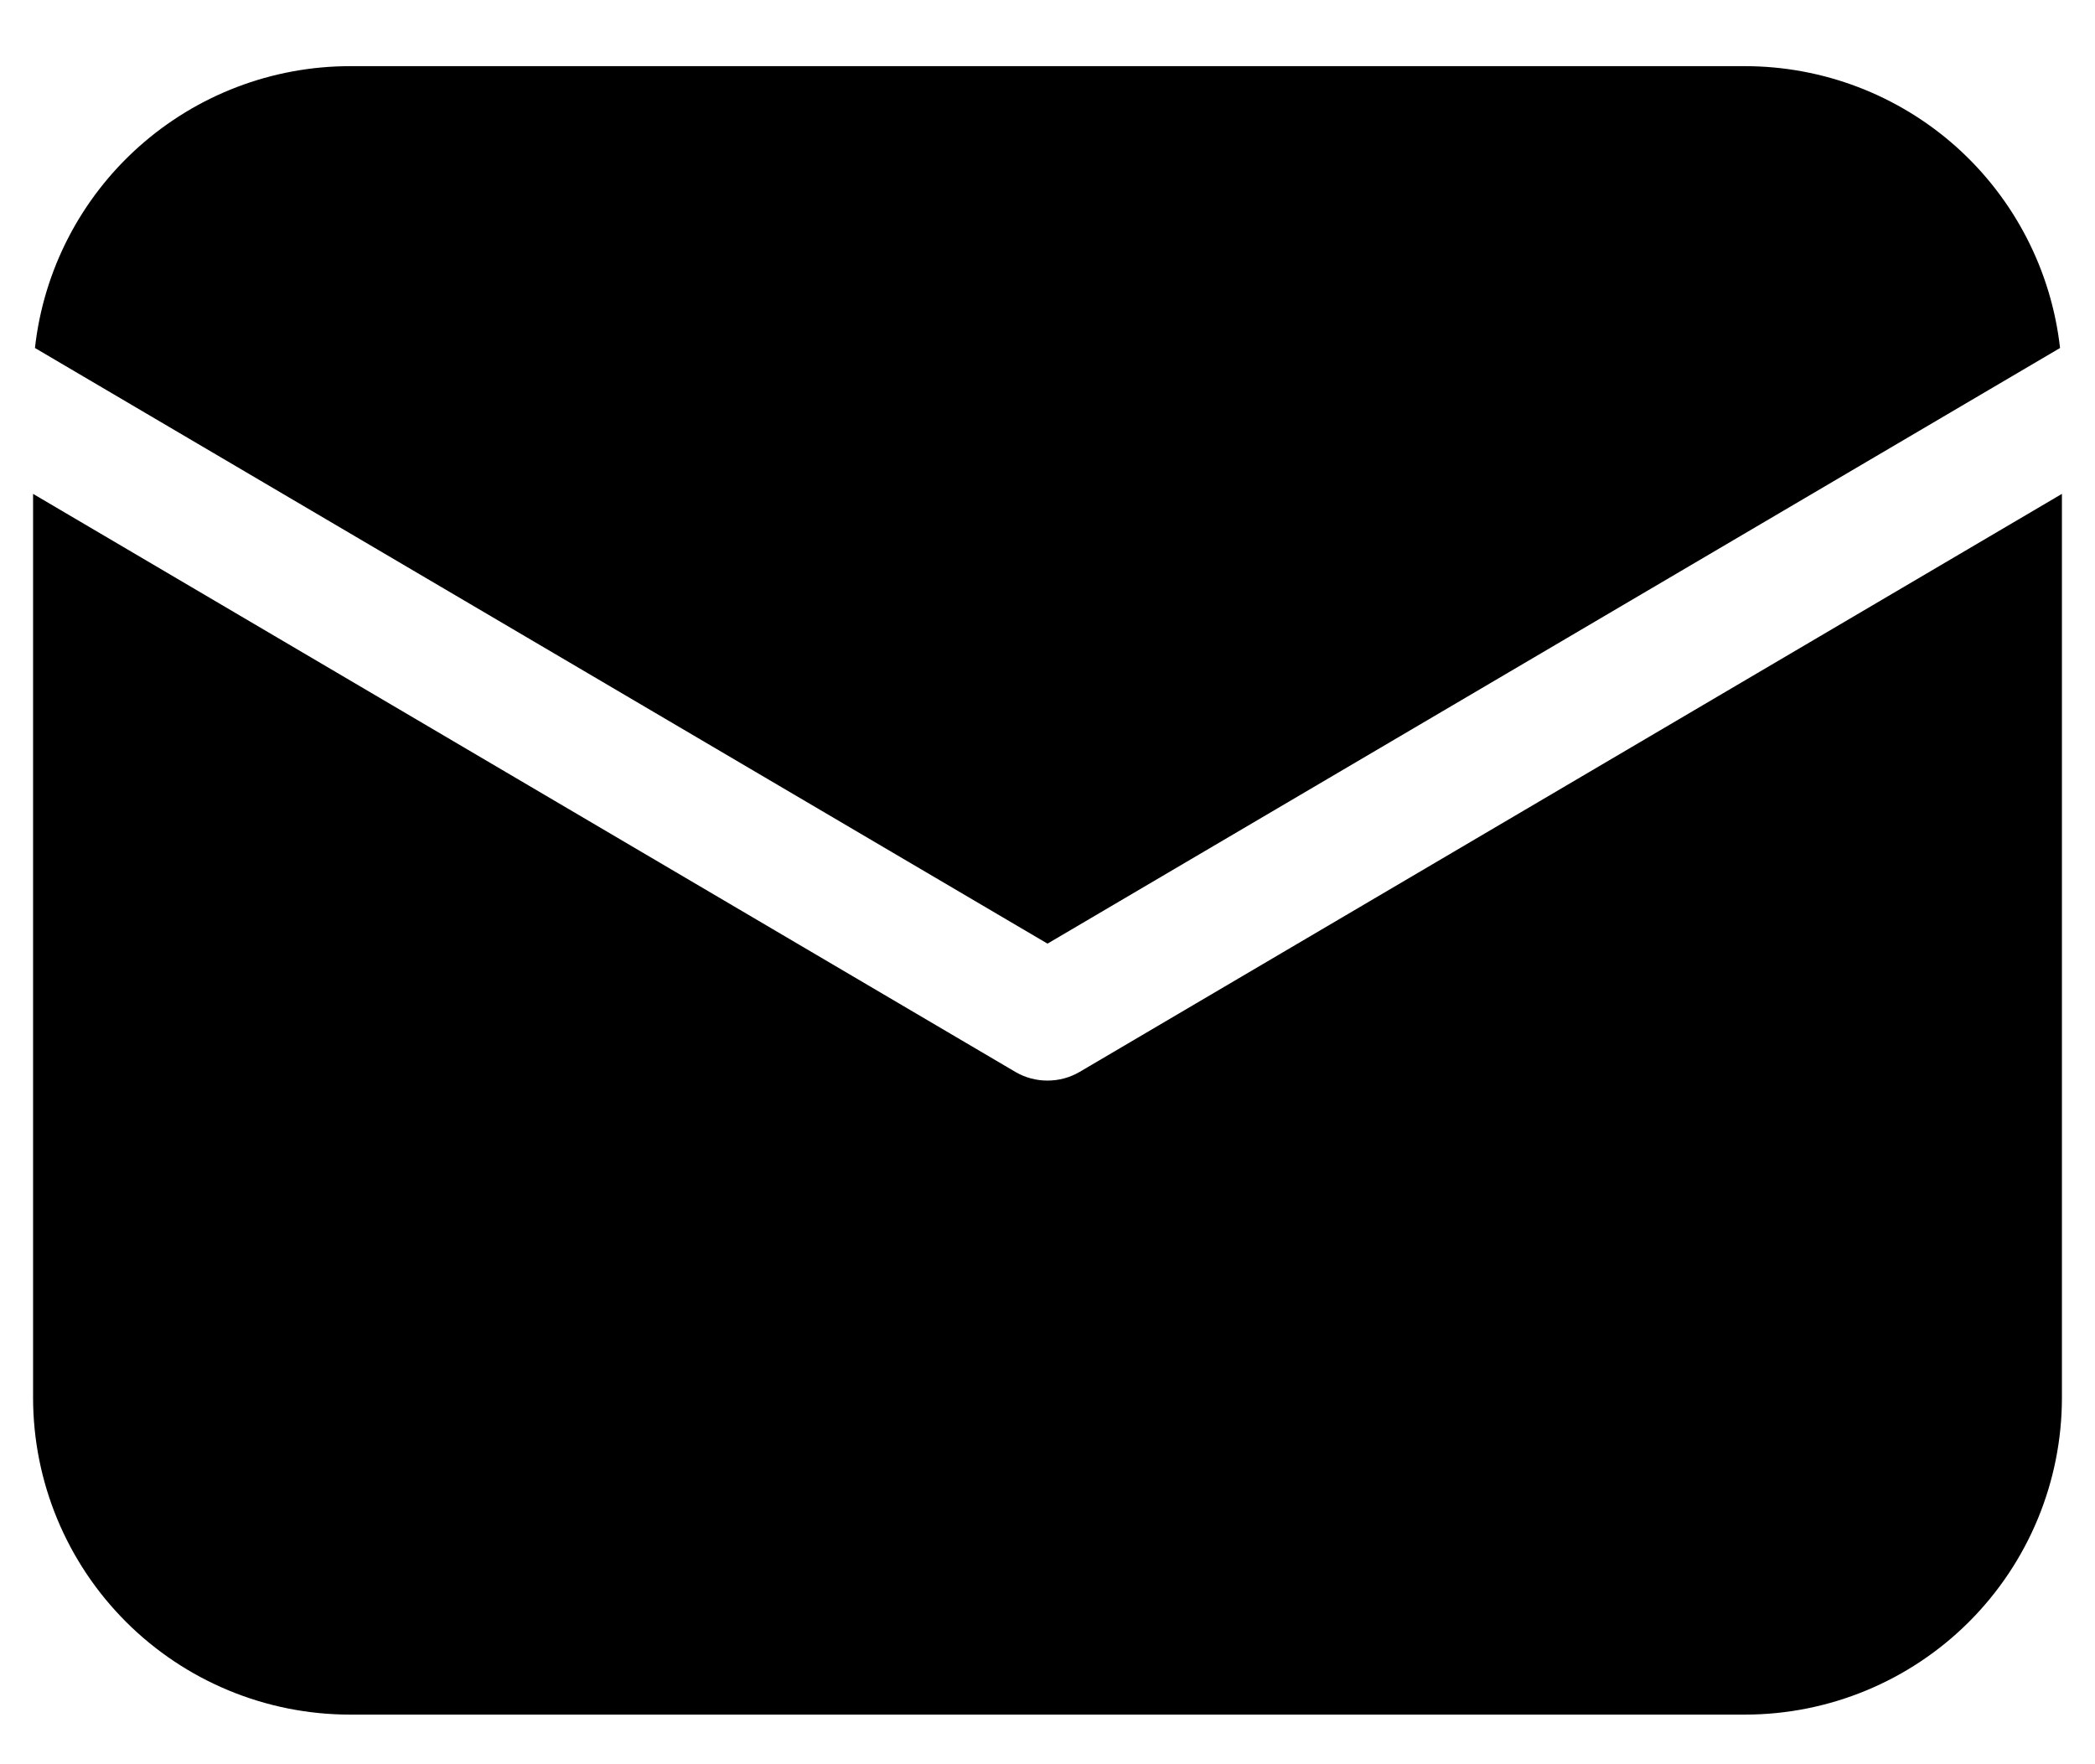 <svg width="19" height="16" viewBox="0 0 19 16" fill="none" xmlns="http://www.w3.org/2000/svg">
<path d="M18.7 4.479V12.675C18.7 13.438 18.397 14.169 17.858 14.708C17.319 15.247 16.587 15.55 15.825 15.55H3.175C2.412 15.55 1.681 15.247 1.142 14.708C0.603 14.169 0.3 13.438 0.3 12.675V4.479L9.208 9.721C9.296 9.773 9.397 9.8 9.5 9.8C9.603 9.8 9.703 9.773 9.792 9.721L18.7 4.479ZM15.825 0.6C16.532 0.6 17.215 0.861 17.742 1.332C18.269 1.804 18.604 2.453 18.683 3.156L9.5 8.558L0.317 3.156C0.395 2.453 0.73 1.804 1.258 1.332C1.785 0.861 2.467 0.6 3.175 0.6H15.825Z" fill="black"/>
</svg>
